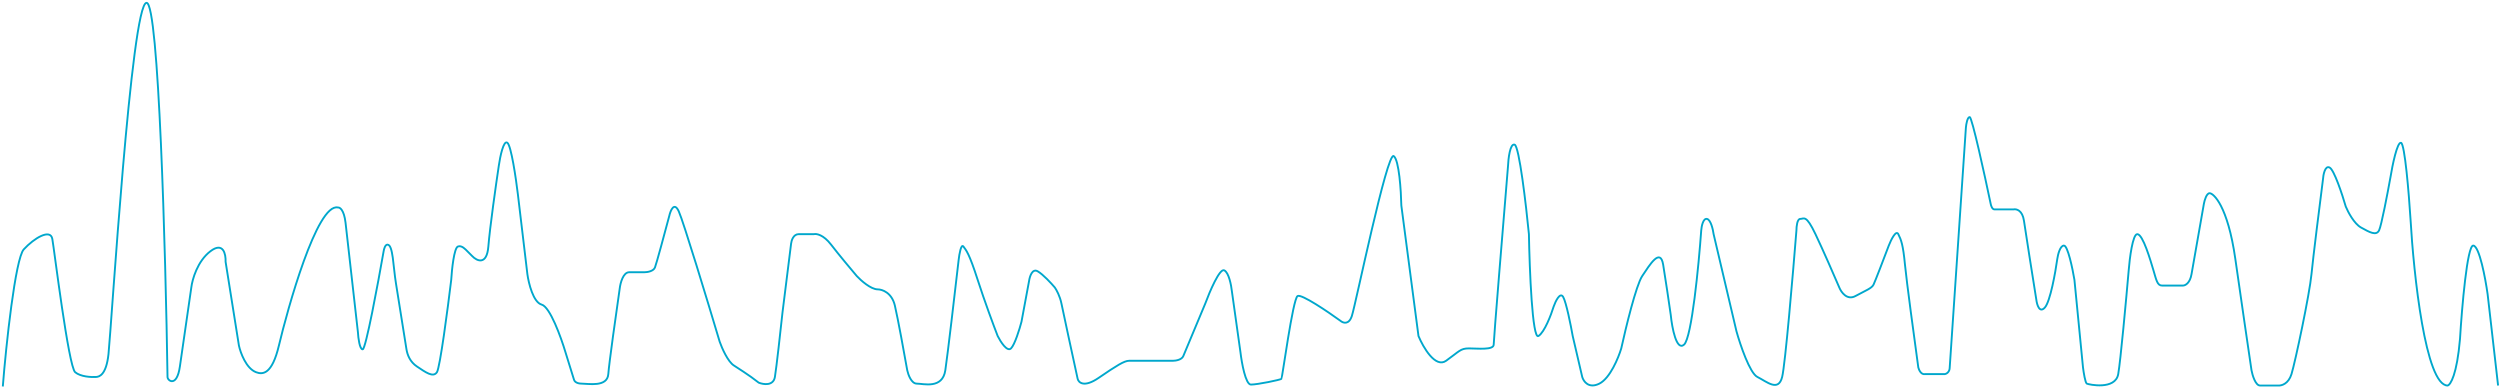 <?xml version="1.0" encoding="utf-8"?>
<svg xmlns="http://www.w3.org/2000/svg" fill="none" height="100%" overflow="visible" preserveAspectRatio="none" style="display: block;" viewBox="0 0 889 138" width="100%">
<path d="M1 137.432C2.128 122.875 5.469 91.932 8.448 88.682C12.172 84.62 17.927 81.234 18.604 84.958C19.281 88.682 24.359 130.323 26.729 132.354C28.625 133.979 32.484 134.16 34.177 134.047C35.193 133.979 37.766 133.505 38.578 125.922C39.594 116.443 46.703 1 52.12 1C56.453 1 58.891 89.698 59.568 134.047C59.568 135.401 62.885 137.906 63.969 130.323L68.031 102.224C68.37 99.403 70.198 92.88 74.802 89.359C79.406 85.838 80.332 90.375 80.219 93.083L84.958 122.875C85.523 125.47 87.531 131 91.052 132.354C93.422 133.266 96.74 133.167 99.177 122.875C102.224 110.01 112.719 72.094 120.167 73.787C120.844 73.674 122.333 74.599 122.875 79.203C123.417 83.807 126.035 107.076 127.276 118.135C127.389 120.167 127.885 124.229 128.969 124.229C130.052 124.229 134.385 100.983 136.417 89.359C136.53 88.569 136.958 86.99 137.771 86.99C139.802 86.99 139.802 94.776 140.818 100.87L144.542 124.229C144.88 126.26 145.828 128.698 148.266 130.323C151.312 132.354 154.021 134.385 155.375 132.354C156.458 130.729 159.212 109.785 160.453 99.516C160.679 95.792 161.469 88.208 162.823 87.667C164.177 87.125 165.531 88.682 166.208 89.359L167.901 91.052C169.594 92.858 173.115 94.438 173.656 87.667C174.198 80.896 176.365 65.662 177.38 58.891C177.832 55.731 179.073 49.682 180.427 50.766C181.781 51.849 183.474 63.404 184.151 69.047L187.536 97.484C187.988 100.757 189.635 107.505 192.615 108.318C195.594 109.13 199.498 119.941 201.078 125.245L204.125 135.063C204.238 135.514 204.937 136.417 206.833 136.417C209.203 136.417 215.974 137.771 216.312 133.031C216.583 129.24 219.134 111.139 220.375 102.563C220.601 100.644 221.594 96.807 223.76 96.807C225.927 96.807 228.274 96.807 229.177 96.807C230.193 96.807 232.359 96.469 232.901 95.115C233.443 93.76 236.512 82.363 237.979 76.833C238.431 74.802 239.74 71.62 241.365 75.141C242.99 78.662 251.747 107.528 255.922 121.521C256.712 123.778 258.833 128.63 261 129.984C263.167 131.339 265.965 133.257 267.094 134.047L269.802 136.078C271.495 136.755 275.016 137.297 275.557 134.047C276.099 130.797 277.589 117.345 278.266 111.026L281.312 86.651C281.425 85.523 282.125 83.266 284.021 83.266C285.917 83.266 288.422 83.266 289.437 83.266C290.34 83.04 292.823 83.469 295.531 86.99C298.24 90.51 302.753 95.904 304.672 98.162C306.139 99.741 309.682 102.901 312.12 102.901C313.7 102.901 317.13 104.052 318.214 108.656C319.297 113.26 321.599 125.922 322.615 131.677C322.953 133.257 324.104 136.417 326 136.417C328.37 136.417 335.141 138.448 336.156 131.677C336.969 126.26 339.655 103.24 340.896 92.406C341.122 90.375 341.776 86.583 342.589 87.667C343.604 89.021 344.62 90.037 347.667 99.516C350.104 107.099 353.422 115.991 354.776 119.49C355.792 121.521 358.161 125.245 359.516 123.891C360.87 122.536 362.562 117.007 363.24 114.411L365.948 99.854C366.174 98.274 367.099 95.385 368.995 96.469C370.891 97.552 373.847 100.757 375.089 102.224C375.653 103.014 376.917 105.271 377.458 107.979C378 110.688 381.521 126.938 383.214 134.724C383.552 136.078 385.516 137.906 390.661 134.385C397.094 129.984 399.802 128.292 401.495 128.292C402.849 128.292 412.441 128.292 417.068 128.292C418.083 128.292 420.25 127.953 420.792 126.599C421.333 125.245 426.208 113.622 428.578 107.979C430.158 103.691 433.724 95.318 435.349 96.13C436.974 96.943 437.832 101.434 438.057 103.578L441.104 125.245C441.556 129.082 442.932 136.755 444.828 136.755C447.198 136.755 455.323 135.063 455.661 134.724C456 134.385 459.724 106.286 461.417 105.271C462.771 104.458 472.137 110.8 476.651 114.073C477.554 114.863 479.63 115.63 480.714 112.38C482.068 108.318 493.24 53.812 495.609 55.505C497.505 56.859 498.205 67.806 498.318 73.109L504.411 119.49C506.104 123.552 510.437 131 514.229 128.292C518.969 124.906 519.307 123.891 522.354 123.891C525.401 123.891 531.156 124.568 531.156 122.536C531.156 120.911 534.542 79.654 536.234 59.229C536.347 56.408 536.979 50.901 538.604 51.443C540.229 51.984 542.667 72.884 543.682 83.266C543.908 95.904 544.901 120.844 547.068 119.49C549.234 118.135 551.582 111.929 552.484 108.995C553.161 107.076 554.786 103.714 555.87 105.609C556.953 107.505 558.578 115.653 559.255 119.49L562.641 134.047C563.092 135.627 564.943 138.313 568.734 136.417C572.526 134.521 575.505 127.276 576.521 123.891C578.101 116.668 581.802 101.411 583.969 98.162C586.677 94.099 590.401 88.005 591.417 94.099C592.229 98.974 593.561 108.092 594.125 112.042C594.576 116.556 596.156 124.974 598.865 122.536C601.573 120.099 604.056 94.438 604.958 81.912C605.071 80.444 605.635 77.578 606.99 77.849C608.344 78.12 609.134 81.573 609.359 83.266L617.484 117.797C618.839 122.649 622.224 132.693 624.932 134.047C628.318 135.74 632.38 139.464 633.734 134.047C634.818 129.714 637.571 97.484 638.812 81.912C638.812 80.557 639.083 77.849 640.167 77.849C641.521 77.849 642.198 76.156 645.583 83.266C648.292 88.953 652.354 98.274 654.047 102.224C654.724 103.917 656.823 106.896 659.802 105.271C663.526 103.24 665.557 102.563 666.234 101.208C666.776 100.125 670.071 91.504 671.651 87.328C672.441 85.297 674.224 81.641 675.036 83.266C676.052 85.297 676.729 86.99 677.406 94.099C677.948 99.787 680.792 120.844 682.146 130.661C682.372 131.564 683.161 133.302 684.516 133.031H691.625C692.189 132.918 693.318 132.286 693.318 130.661L699.073 45.349C699.186 44.108 699.615 41.625 700.427 41.625C701.24 41.625 705.731 62.163 707.875 72.432C707.988 73.109 708.417 74.463 709.229 74.463C710.042 74.463 714.082 74.463 716 74.463C717.016 74.238 719.182 74.734 719.724 78.526C720.266 82.318 722.884 98.838 724.125 106.625C724.351 108.431 725.276 111.5 727.172 109.333C729.068 107.167 730.896 96.92 731.573 92.068C731.799 90.488 732.589 87.328 733.943 87.328C735.297 87.328 736.99 95.453 737.667 99.516L740.714 130.661C740.939 132.467 741.526 136.146 742.068 136.417C742.745 136.755 752.224 138.786 753.24 133.031C754.052 128.427 756.061 106.512 756.964 96.13C757.302 91.842 758.385 83.266 760.01 83.266C762.042 83.266 764.75 92.745 765.766 96.13C766.781 99.516 767.12 101.547 768.812 101.547C770.167 101.547 774.342 101.547 776.26 101.547C777.05 101.547 778.766 100.734 779.307 97.484C779.849 94.234 782.467 79.429 783.708 72.432C783.934 71.191 784.656 68.708 785.74 68.708C787.094 68.708 792.172 73.109 794.88 92.068C797.047 107.234 799.62 124.793 800.635 131.677C800.974 133.483 802.057 137.094 803.682 137.094C805.307 137.094 808.648 137.094 810.115 137.094C811.243 137.207 813.771 136.552 814.854 133.031C816.208 128.63 821.286 104.594 821.964 97.484C822.505 91.797 824.898 72.771 826.026 63.969C826.139 62.163 826.771 58.755 828.396 59.568C830.021 60.38 832.91 69.16 834.151 73.448C834.941 75.366 837.13 79.542 839.568 80.896C842.615 82.588 844.984 83.943 846 81.912C846.812 80.287 849.047 68.596 850.062 62.953C850.74 58.778 852.432 50.495 853.786 50.766C855.141 51.036 856.608 68.934 857.172 77.849C858.3 97.597 862.521 137.094 870.375 137.094C871.391 136.868 873.693 133.234 874.776 120.505C875.453 109.333 877.349 87.057 879.516 87.328C881.682 87.599 883.804 98.951 884.594 104.594L888.318 137.094" id="   " stroke="#00A7CC" stroke-linejoin="round" stroke-width="0.677"/>
</svg>
